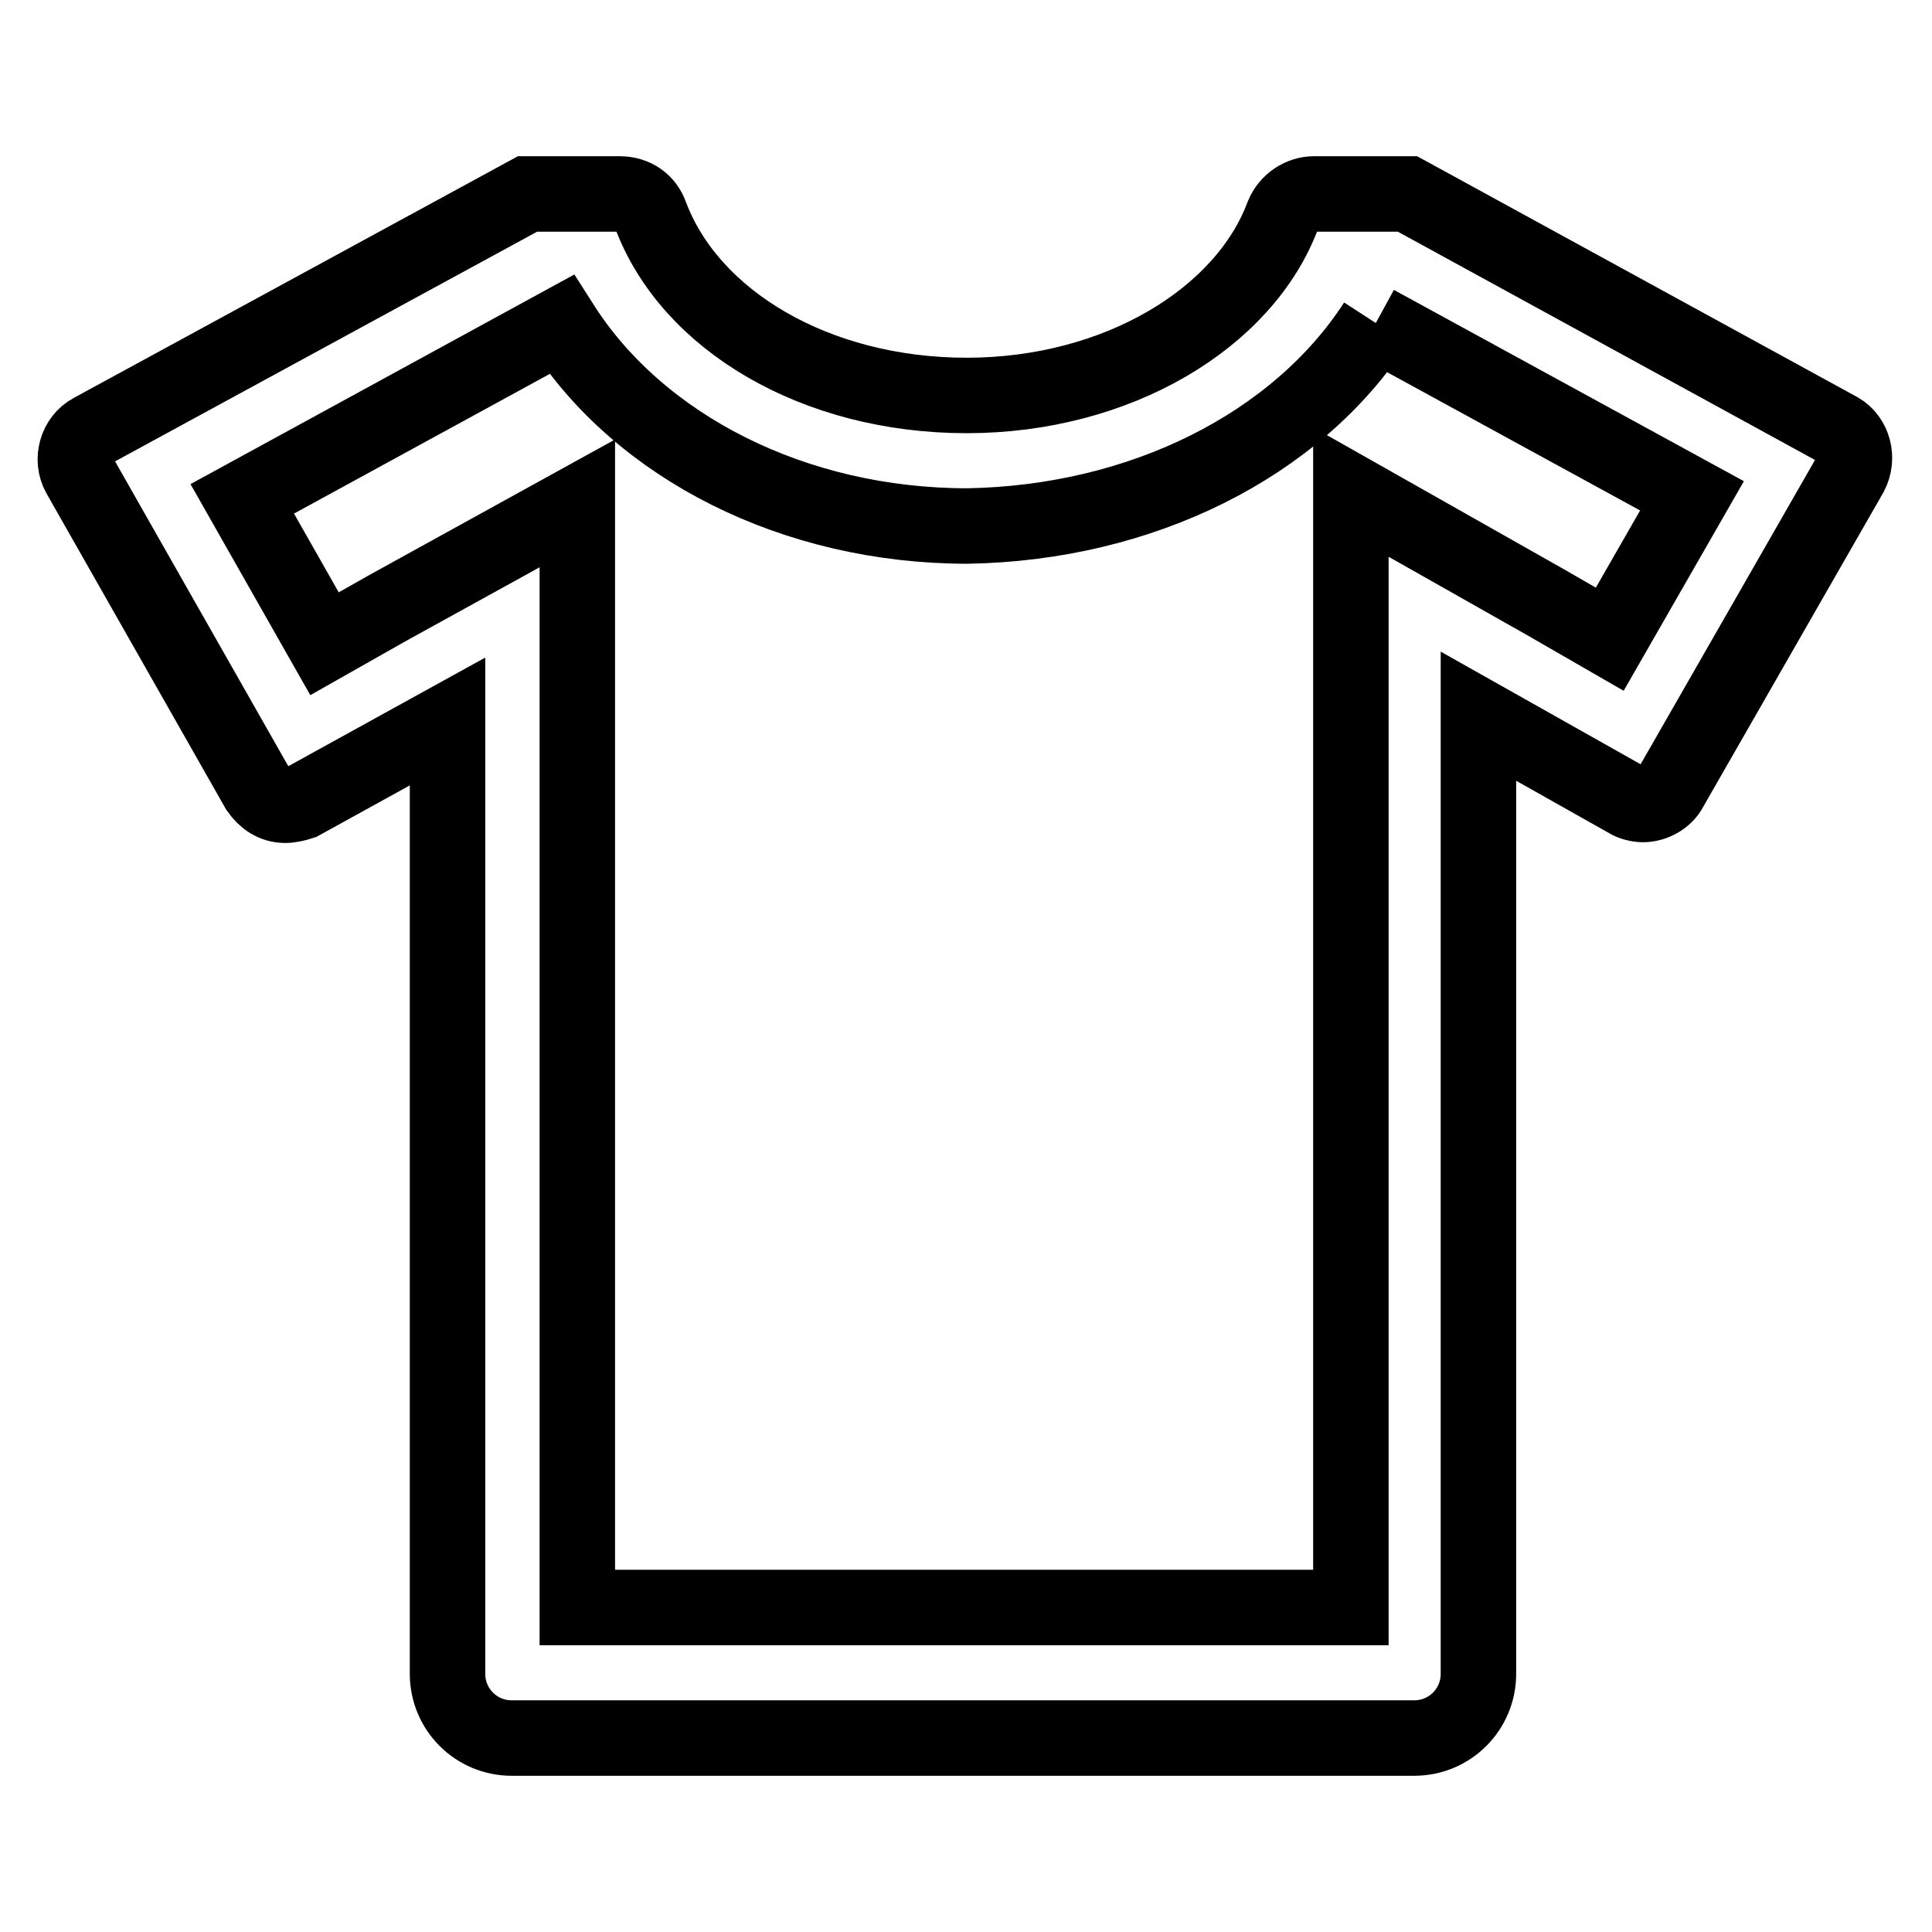 <?xml version="1.0" encoding="utf-8"?>
<!-- Svg Vector Icons : http://www.onlinewebfonts.com/icon -->
<!DOCTYPE svg PUBLIC "-//W3C//DTD SVG 1.1//EN" "http://www.w3.org/Graphics/SVG/1.1/DTD/svg11.dtd">
<svg version="1.1" xmlns="http://www.w3.org/2000/svg" xmlns:xlink="http://www.w3.org/1999/xlink" x="0px" y="0px" viewBox="0 0 256 256" enable-background="new 0 0 256 256" xml:space="preserve">
<g> <path stroke-width="10" fill-opacity="0" stroke="#000000"  d="M182.3,42.8l41.9,22.9l-10.9,19l-8.5-4.9L179,65.2V213H76.5V66.7L51.3,80.6L43,85.3L32.1,66.1L74.4,43 c10.3,16.2,30.8,26.7,53.8,26.7C151.3,69.3,171.8,59,182.3,42.8 M186.5,25.7h-12.4c-1.7,0-3.4,1.1-4.1,2.8 c-5.1,13.7-22,23.9-41.9,23.9c-20.1,0-36.7-10-41.9-23.9c-0.6-1.7-2.1-2.8-4.1-2.8H69.9L12.2,57.1c-2.1,1.1-2.8,3.8-1.7,5.8 l23.7,41.7c0.9,1.3,2.1,2.1,3.6,2.1c0.6,0,1.5-0.2,2.1-0.4l19.4-10.7v126.2c0,4.7,3.8,8.5,8.5,8.5h119.6c4.7,0,8.5-3.8,8.5-8.5 V94.9l19.7,11.1c0.6,0.4,1.5,0.6,2.1,0.6c1.5,0,3-0.9,3.6-2.1l23.9-41.7c1.1-2.1,0.4-4.7-1.5-5.8L186.5,25.7L186.5,25.7z"/></g>
</svg>